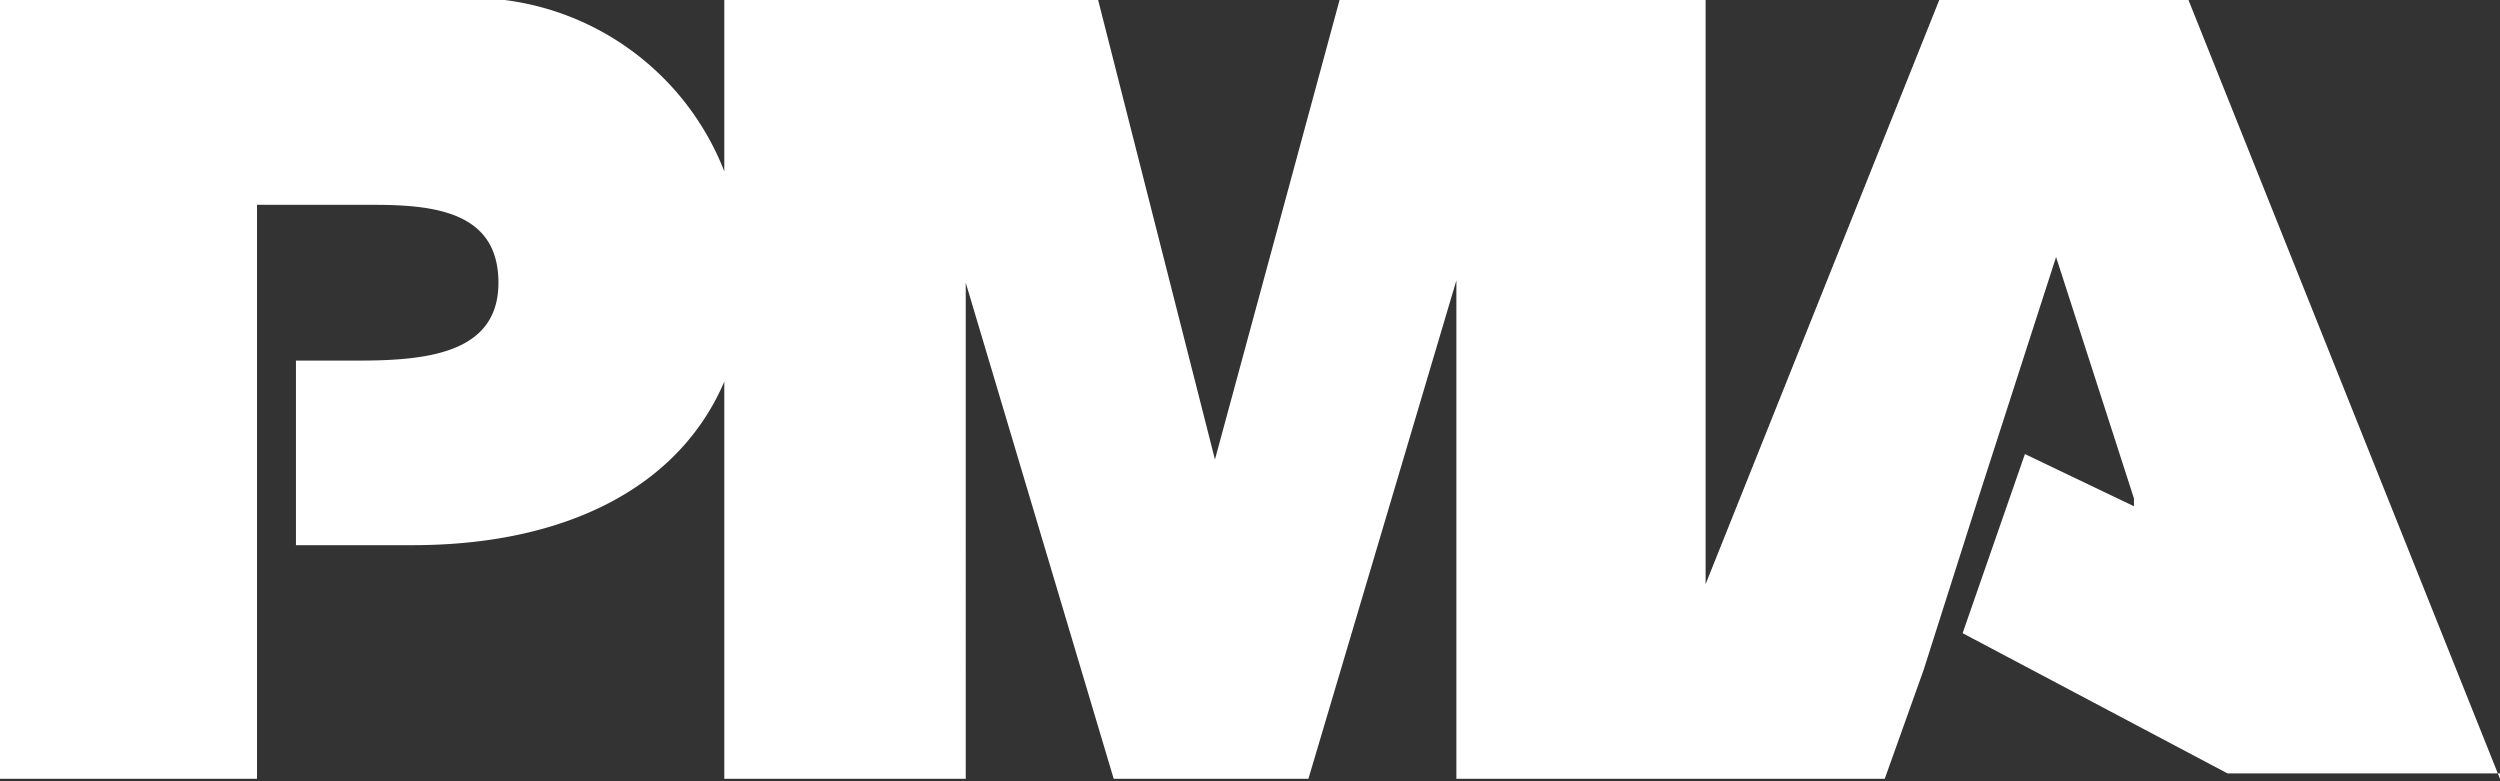 <?xml version="1.0" encoding="UTF-8"?> <svg xmlns="http://www.w3.org/2000/svg" viewBox="0 0 32.1 10.03"><rect x="0" y="0" width="32.1" height="10.03" fill="#333333" stroke="none"/><defs><style>.logo-pma-white-1{fill:#fff;}</style></defs><g><path class="logo-pma-white-1" d="M32.1,10l-4-10H24.9l-3,7.5V0H17.2l-1.6,5.9h0L14.1,0H9.3v2.2A3.5,3.5,0,0,0,5.6,0H0V10H3.3V2.63H4.8c.8,0,1.6.1,1.6,1s-.9,1-1.8,1H3.8V7H5.3c1.9,0,3.4-.7,4-2.1V10h3.1V3.63h0L14.3,10h2.5l1.9-6.4h0V10h5.5l.5-1.4.7-2.2,1-3.1h0l1,3.1v.1L26,5.83l-.8,2.3,3.4,1.8h3.5Z"></path></g></svg> 